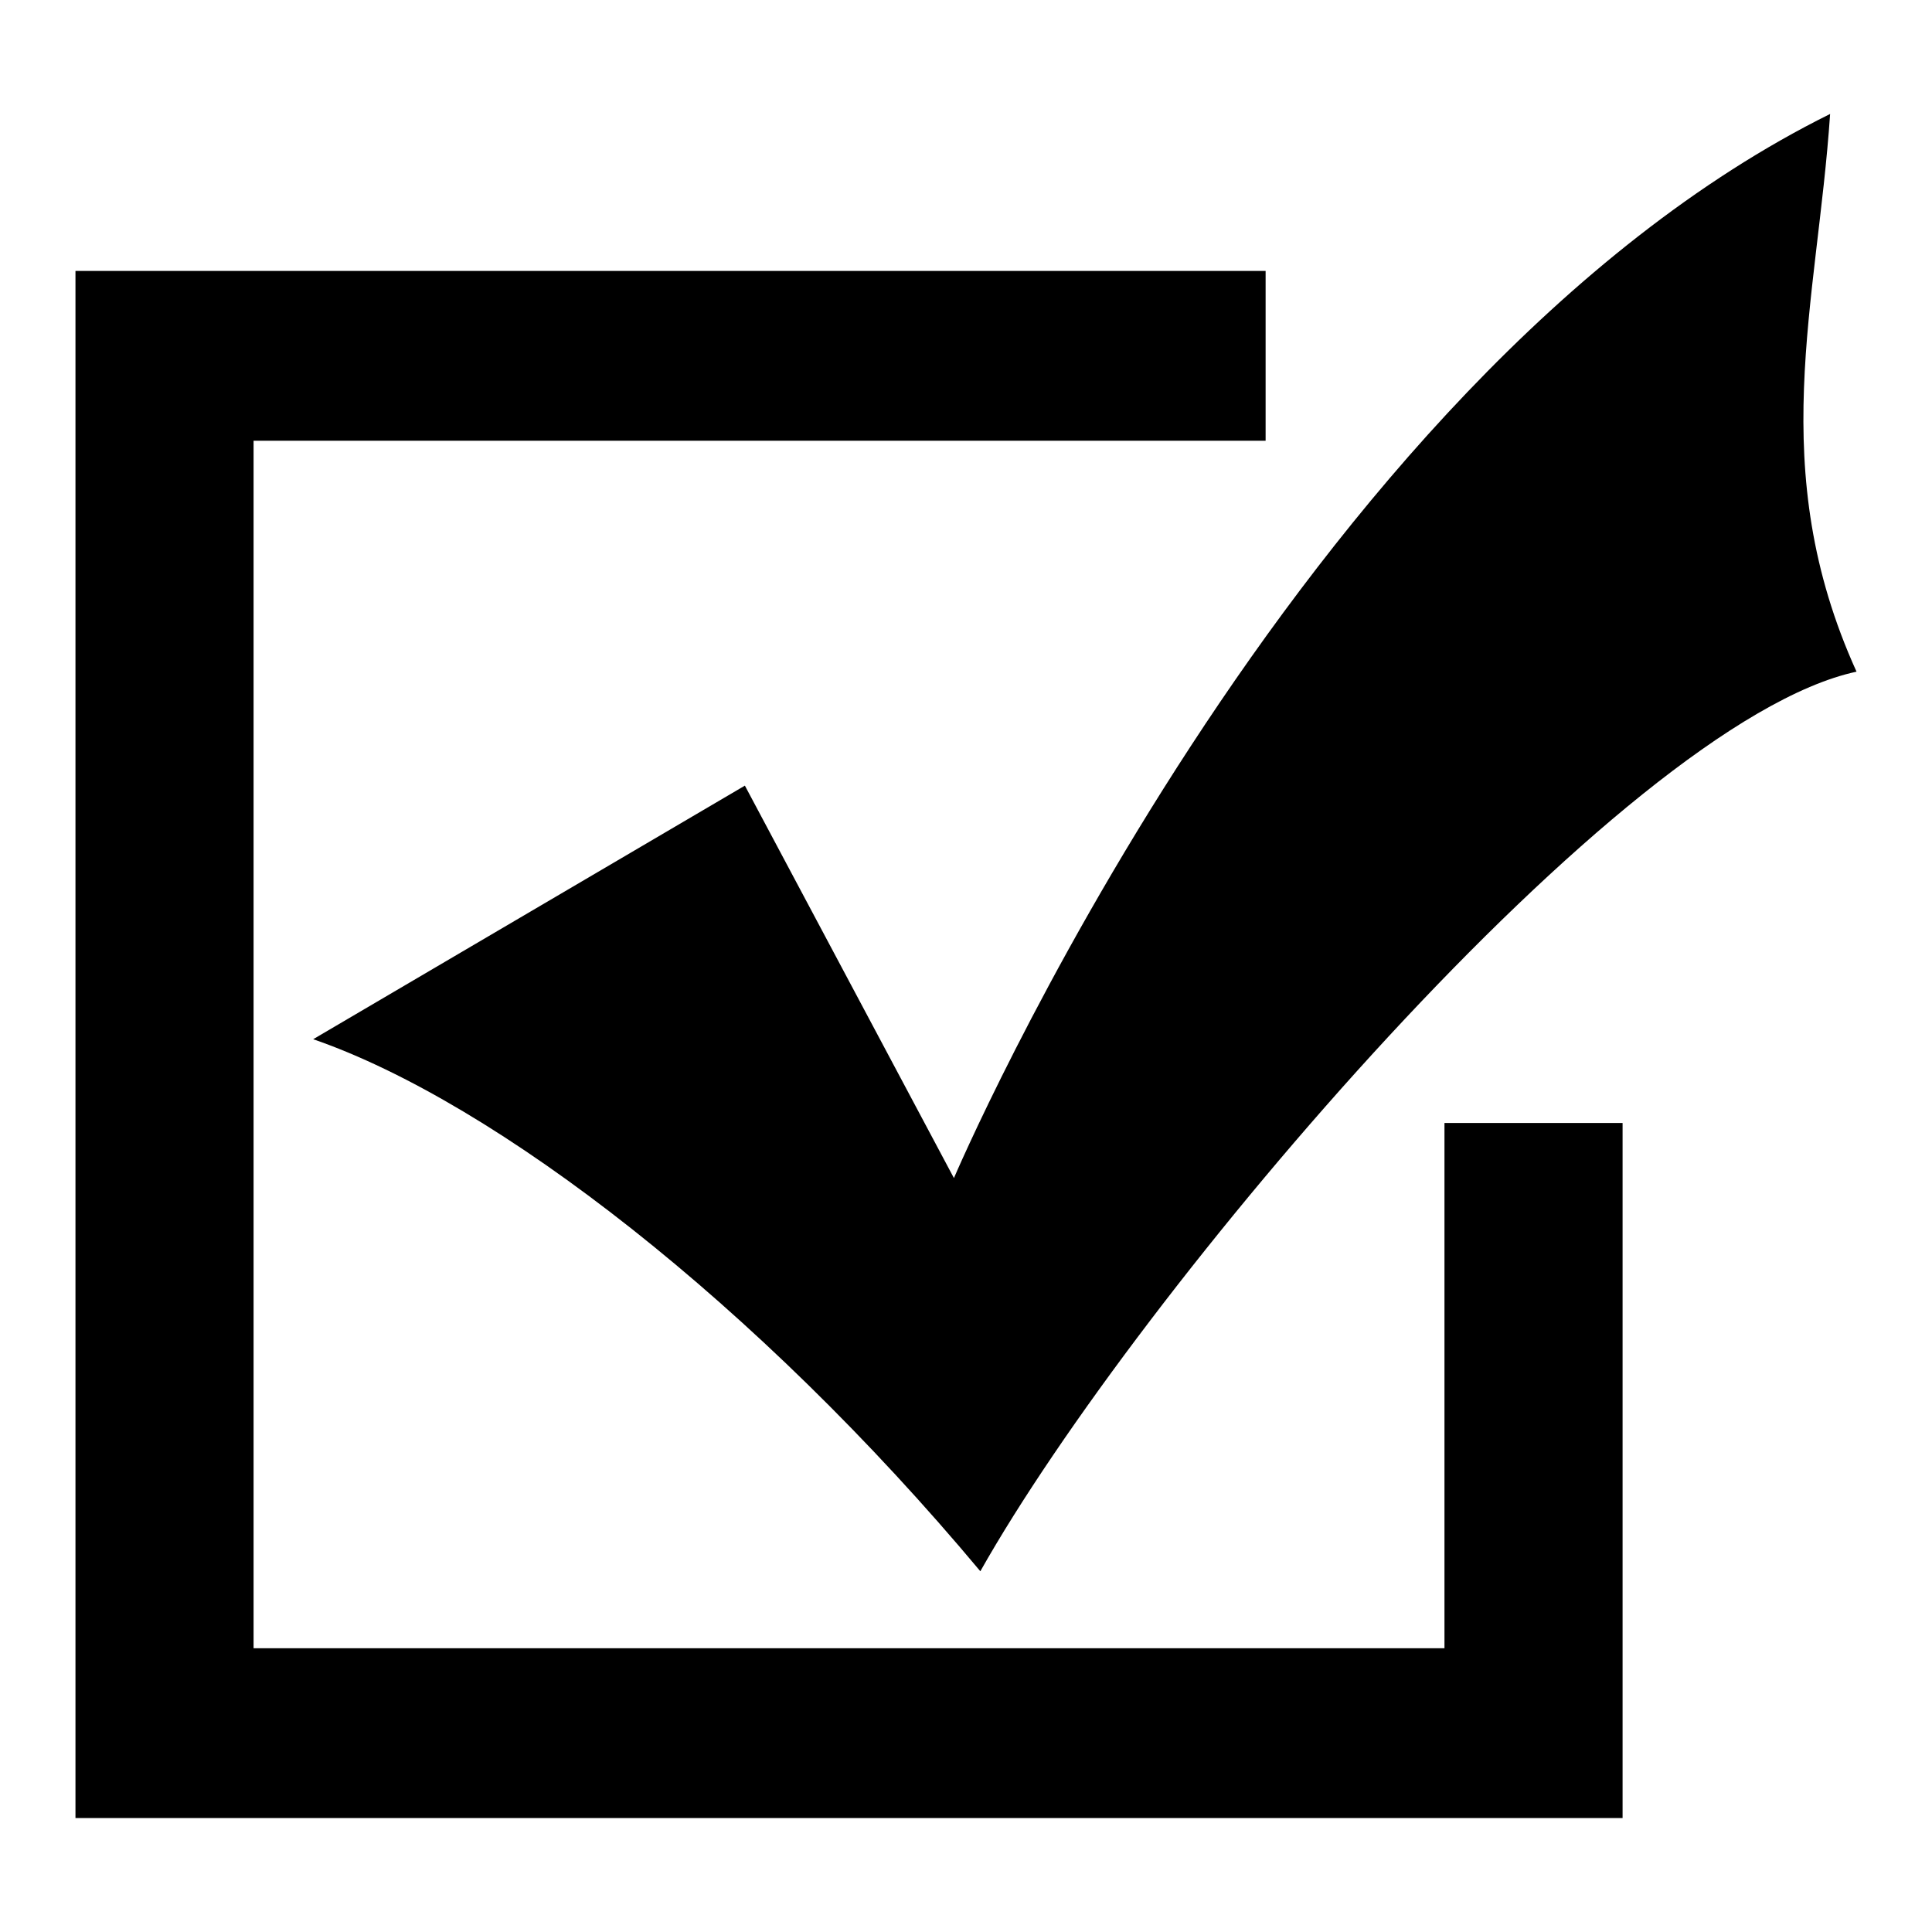 <?xml version="1.0" encoding="utf-8"?>
<!-- Svg Vector Icons : http://www.onlinewebfonts.com/icon -->
<!DOCTYPE svg PUBLIC "-//W3C//DTD SVG 1.1//EN" "http://www.w3.org/Graphics/SVG/1.1/DTD/svg11.dtd">
<svg version="1.1" xmlns="http://www.w3.org/2000/svg" xmlns:xlink="http://www.w3.org/1999/xlink" x="0px" y="0px" viewBox="0 0 256 256" enable-background="new 0 0 256 256" xml:space="preserve">
<g><g><path fill="#000000" d="M98.7,104.1l27.7,52c0,0,45.1-105.8,116.1-141c-1.7,25.2-8.7,47,3.5,73.9c-31.2,6.7-95.3,82.3-116.1,119.2c-29.5-35.3-64.1-62.1-88.4-70.5L98.7,104.1z"/><path fill="#000000" d="M191.4,148.8v69.6H33.6v-160h134.1V35.9H10v205h205v-92.1H191.4z"/></g></g>
</svg>